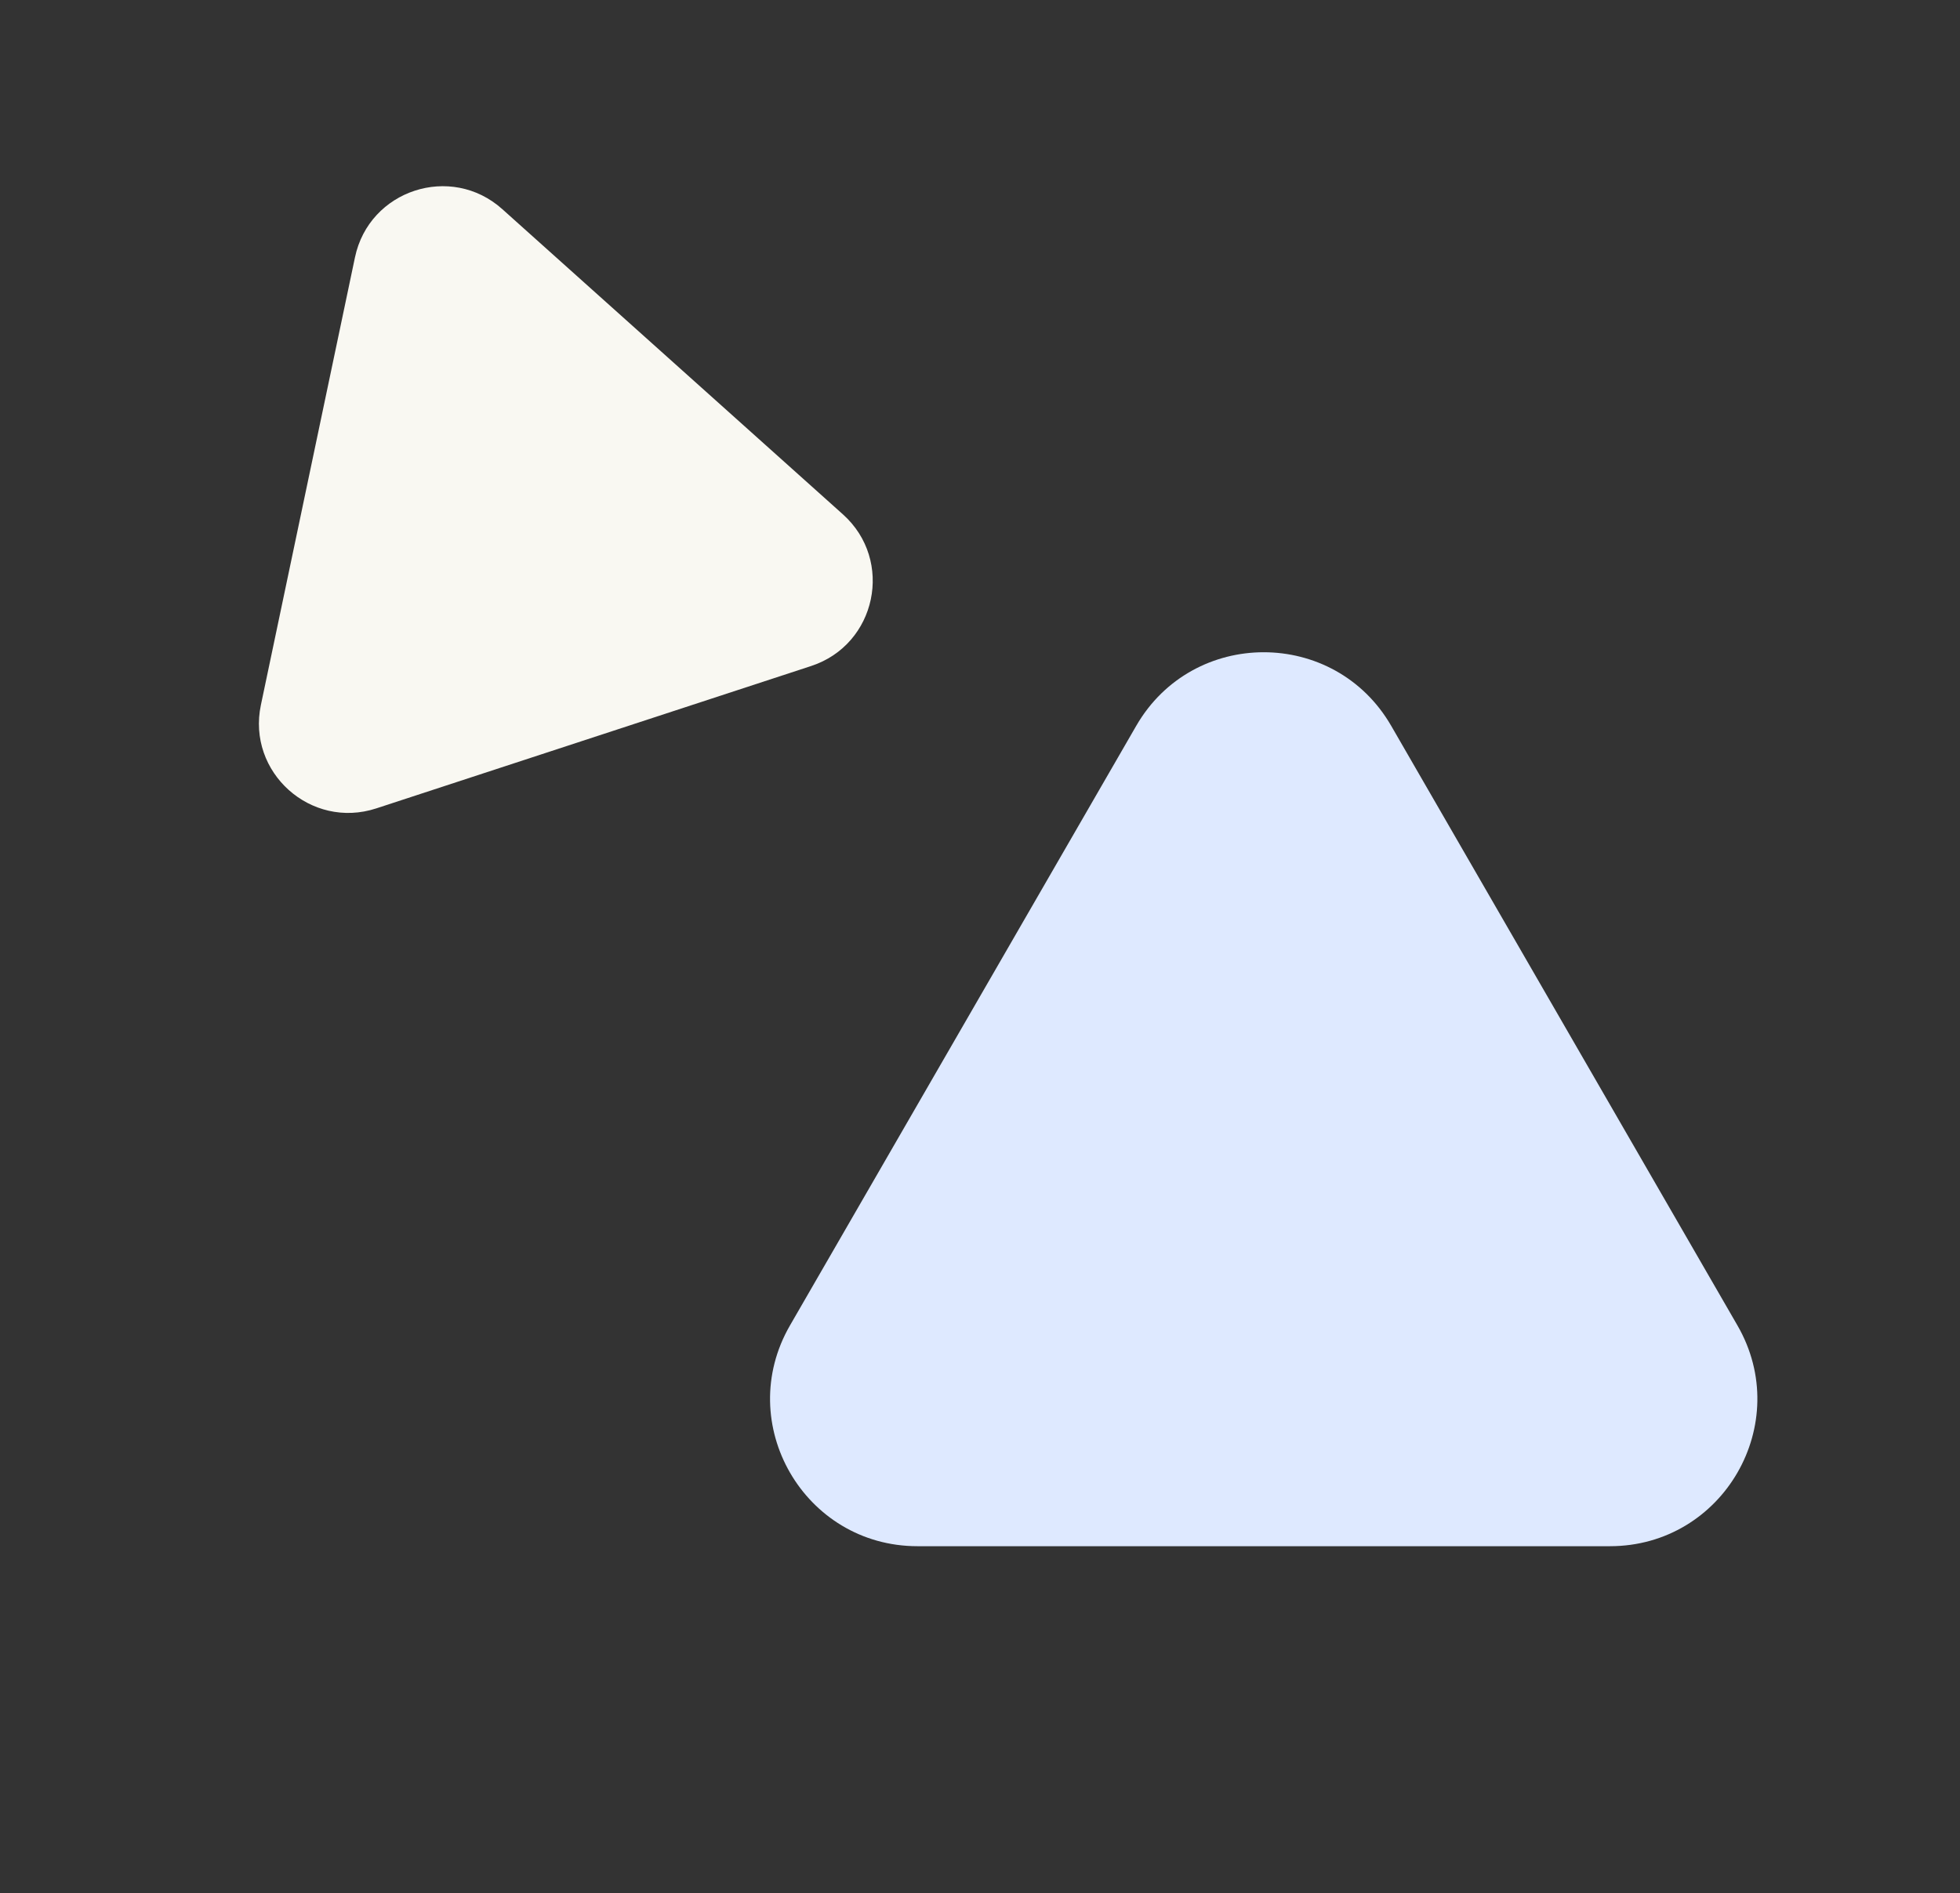 <?xml version="1.0" encoding="UTF-8"?> <svg xmlns="http://www.w3.org/2000/svg" width="679" height="656" viewBox="0 0 679 656" fill="none"><rect x="0" y="0" width="679" height="656" fill="#333333" stroke="none"/><path d="M292.02 178.231C309.791 194.158 303.657 223.351 280.978 230.777L130.366 280.1C107.687 287.527 85.473 267.618 90.381 244.264L122.972 89.169C127.88 65.815 156.228 56.532 174 72.459L292.02 178.231Z" fill="#F9F8F2"></path><path d="M393.619 251.5C413.249 217.5 462.324 217.5 481.953 251.5L601.898 459.25C621.528 493.25 596.99 535.75 557.731 535.75H317.842C278.582 535.75 254.044 493.25 273.674 459.25L393.619 251.5Z" fill="#DEE9FF"></path></svg> 
